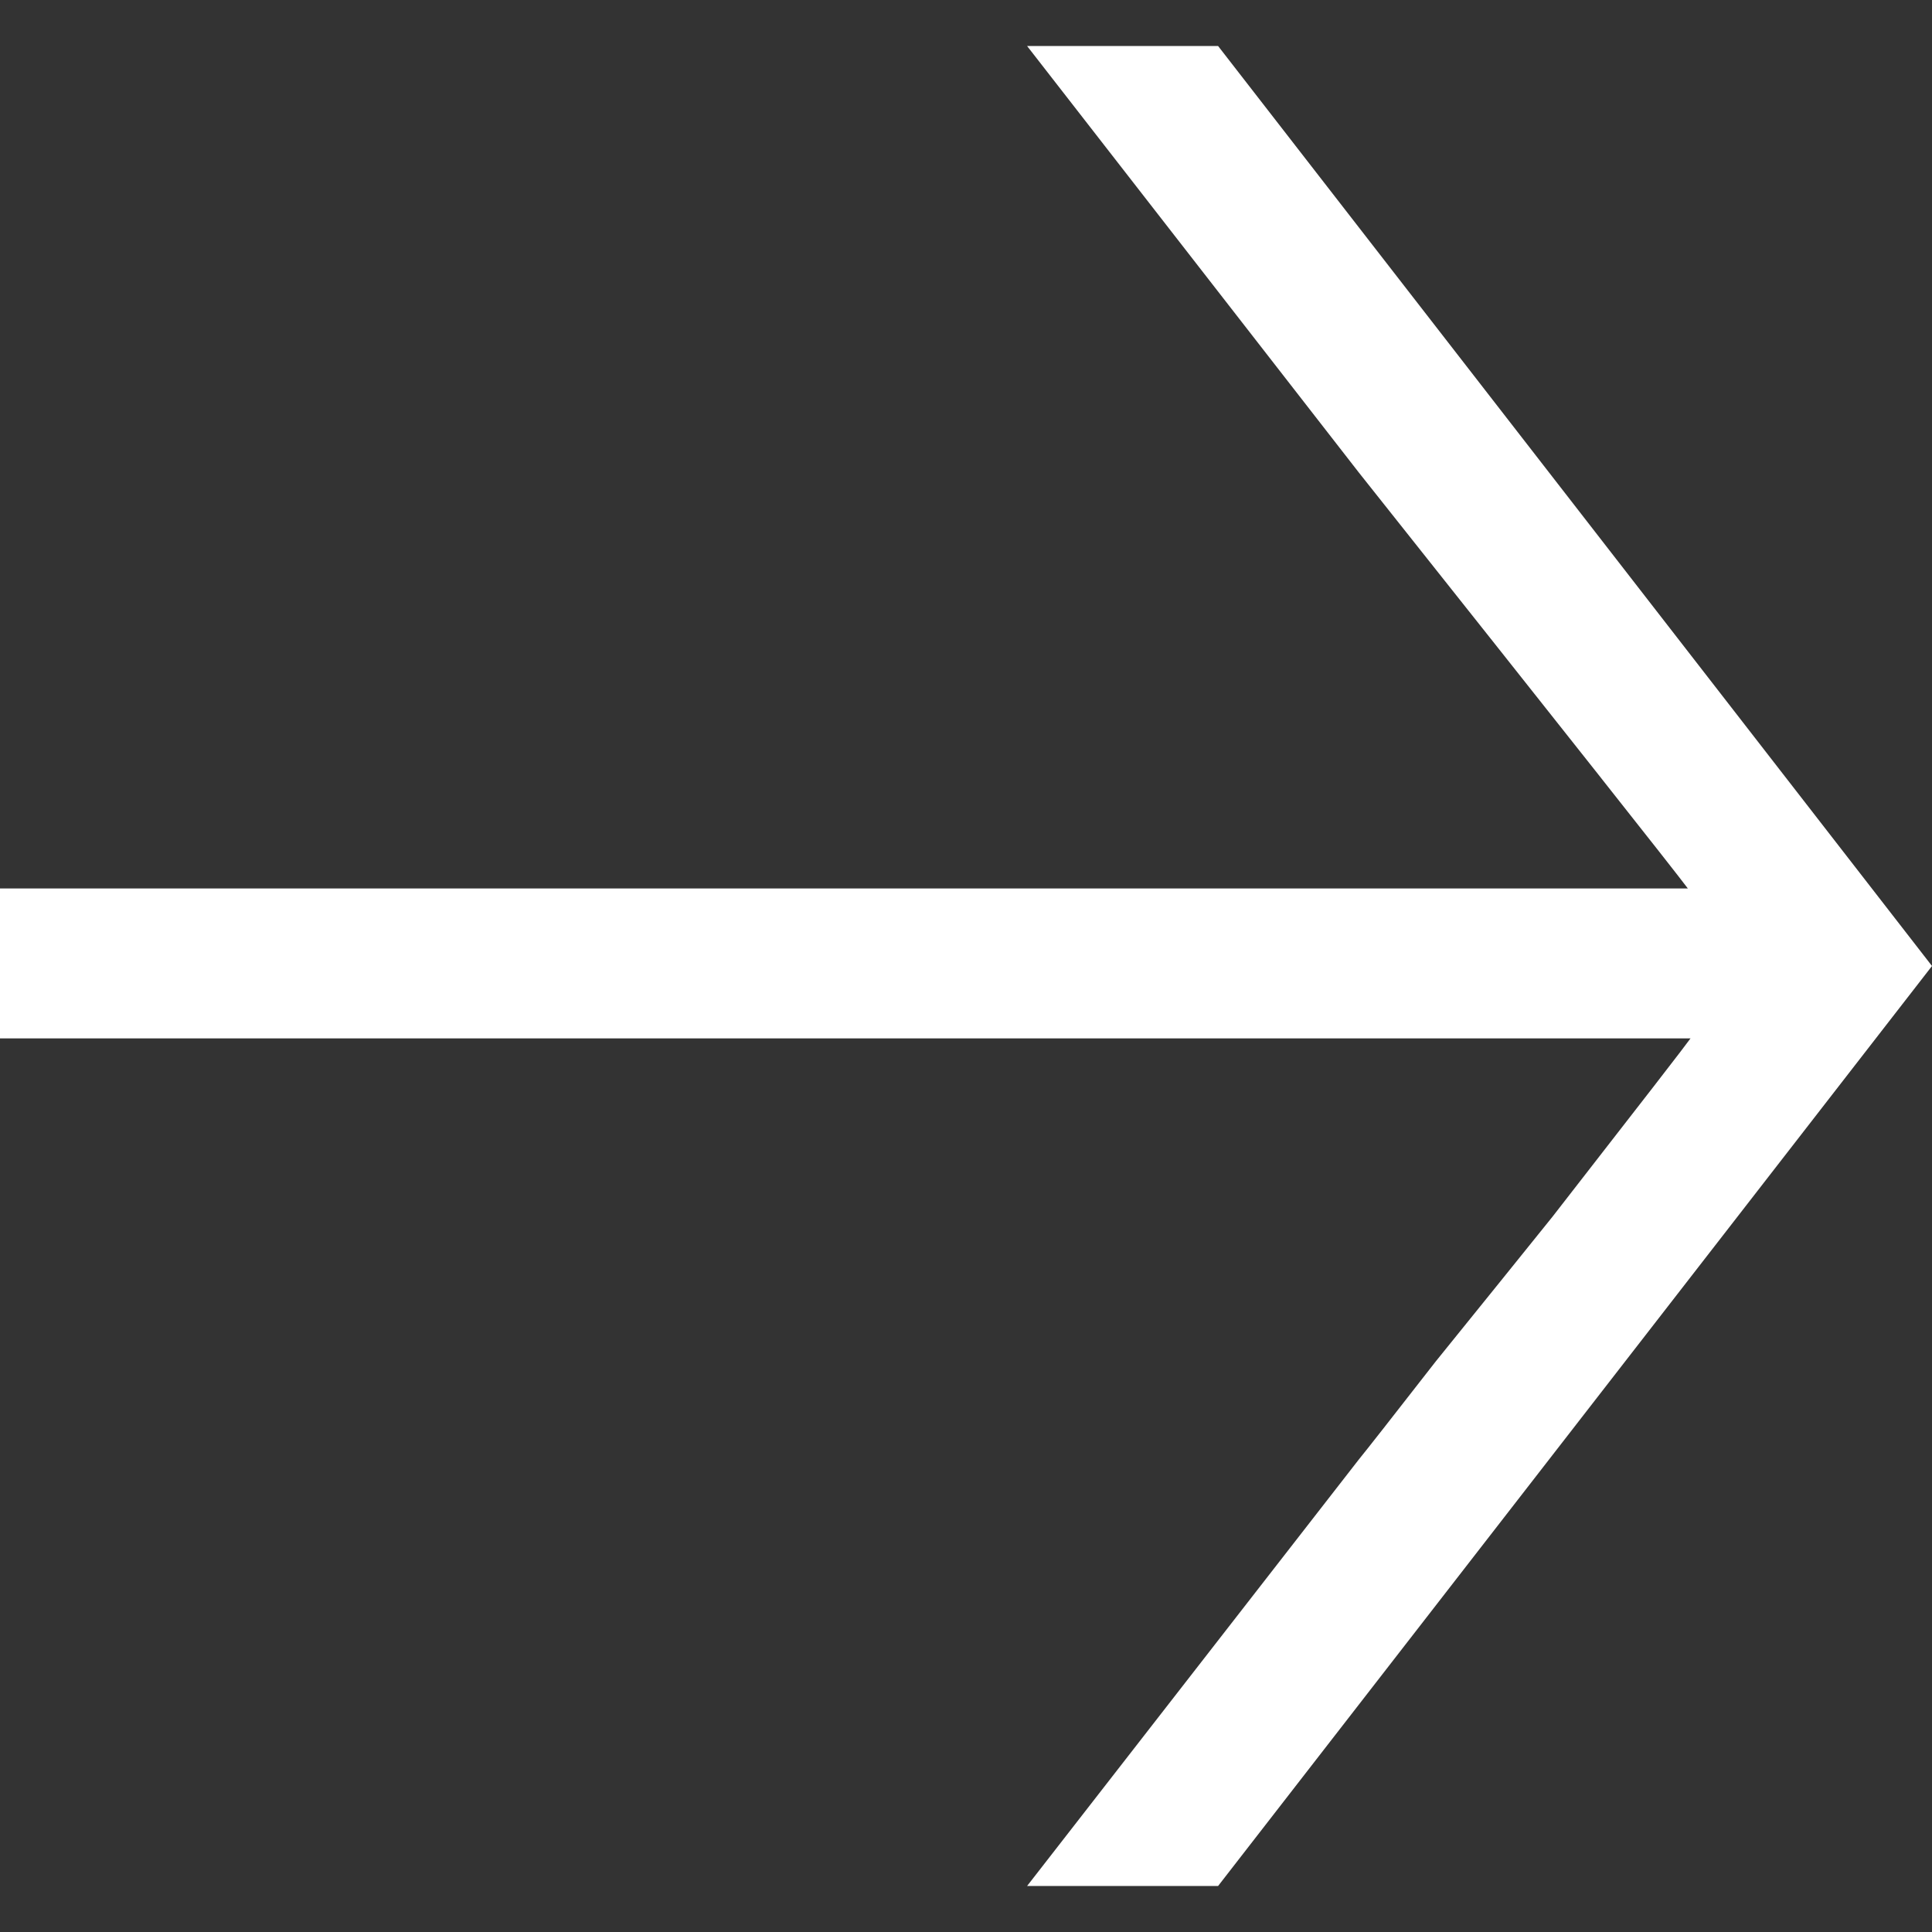 <svg width="21" height="21" viewBox="0 0 21 21" fill="none" xmlns="http://www.w3.org/2000/svg">
<rect x="0" y="0" width="21" height="21" fill="#333333" stroke="none"/>
<path d="M13.24 0.5L21 10.5L13.24 20.5L11.164 20.5L14.769 15.865C14.846 15.771 15.125 15.416 15.606 14.798C16.106 14.18 16.529 13.655 16.875 13.225C17.837 11.989 18.337 11.343 18.375 11.287L1.43585e-06 11.287L1.50707e-06 9.657L18.346 9.657C18.192 9.451 17 7.944 14.769 5.135L11.164 0.5L13.24 0.5Z" fill="white"/>
</svg>
